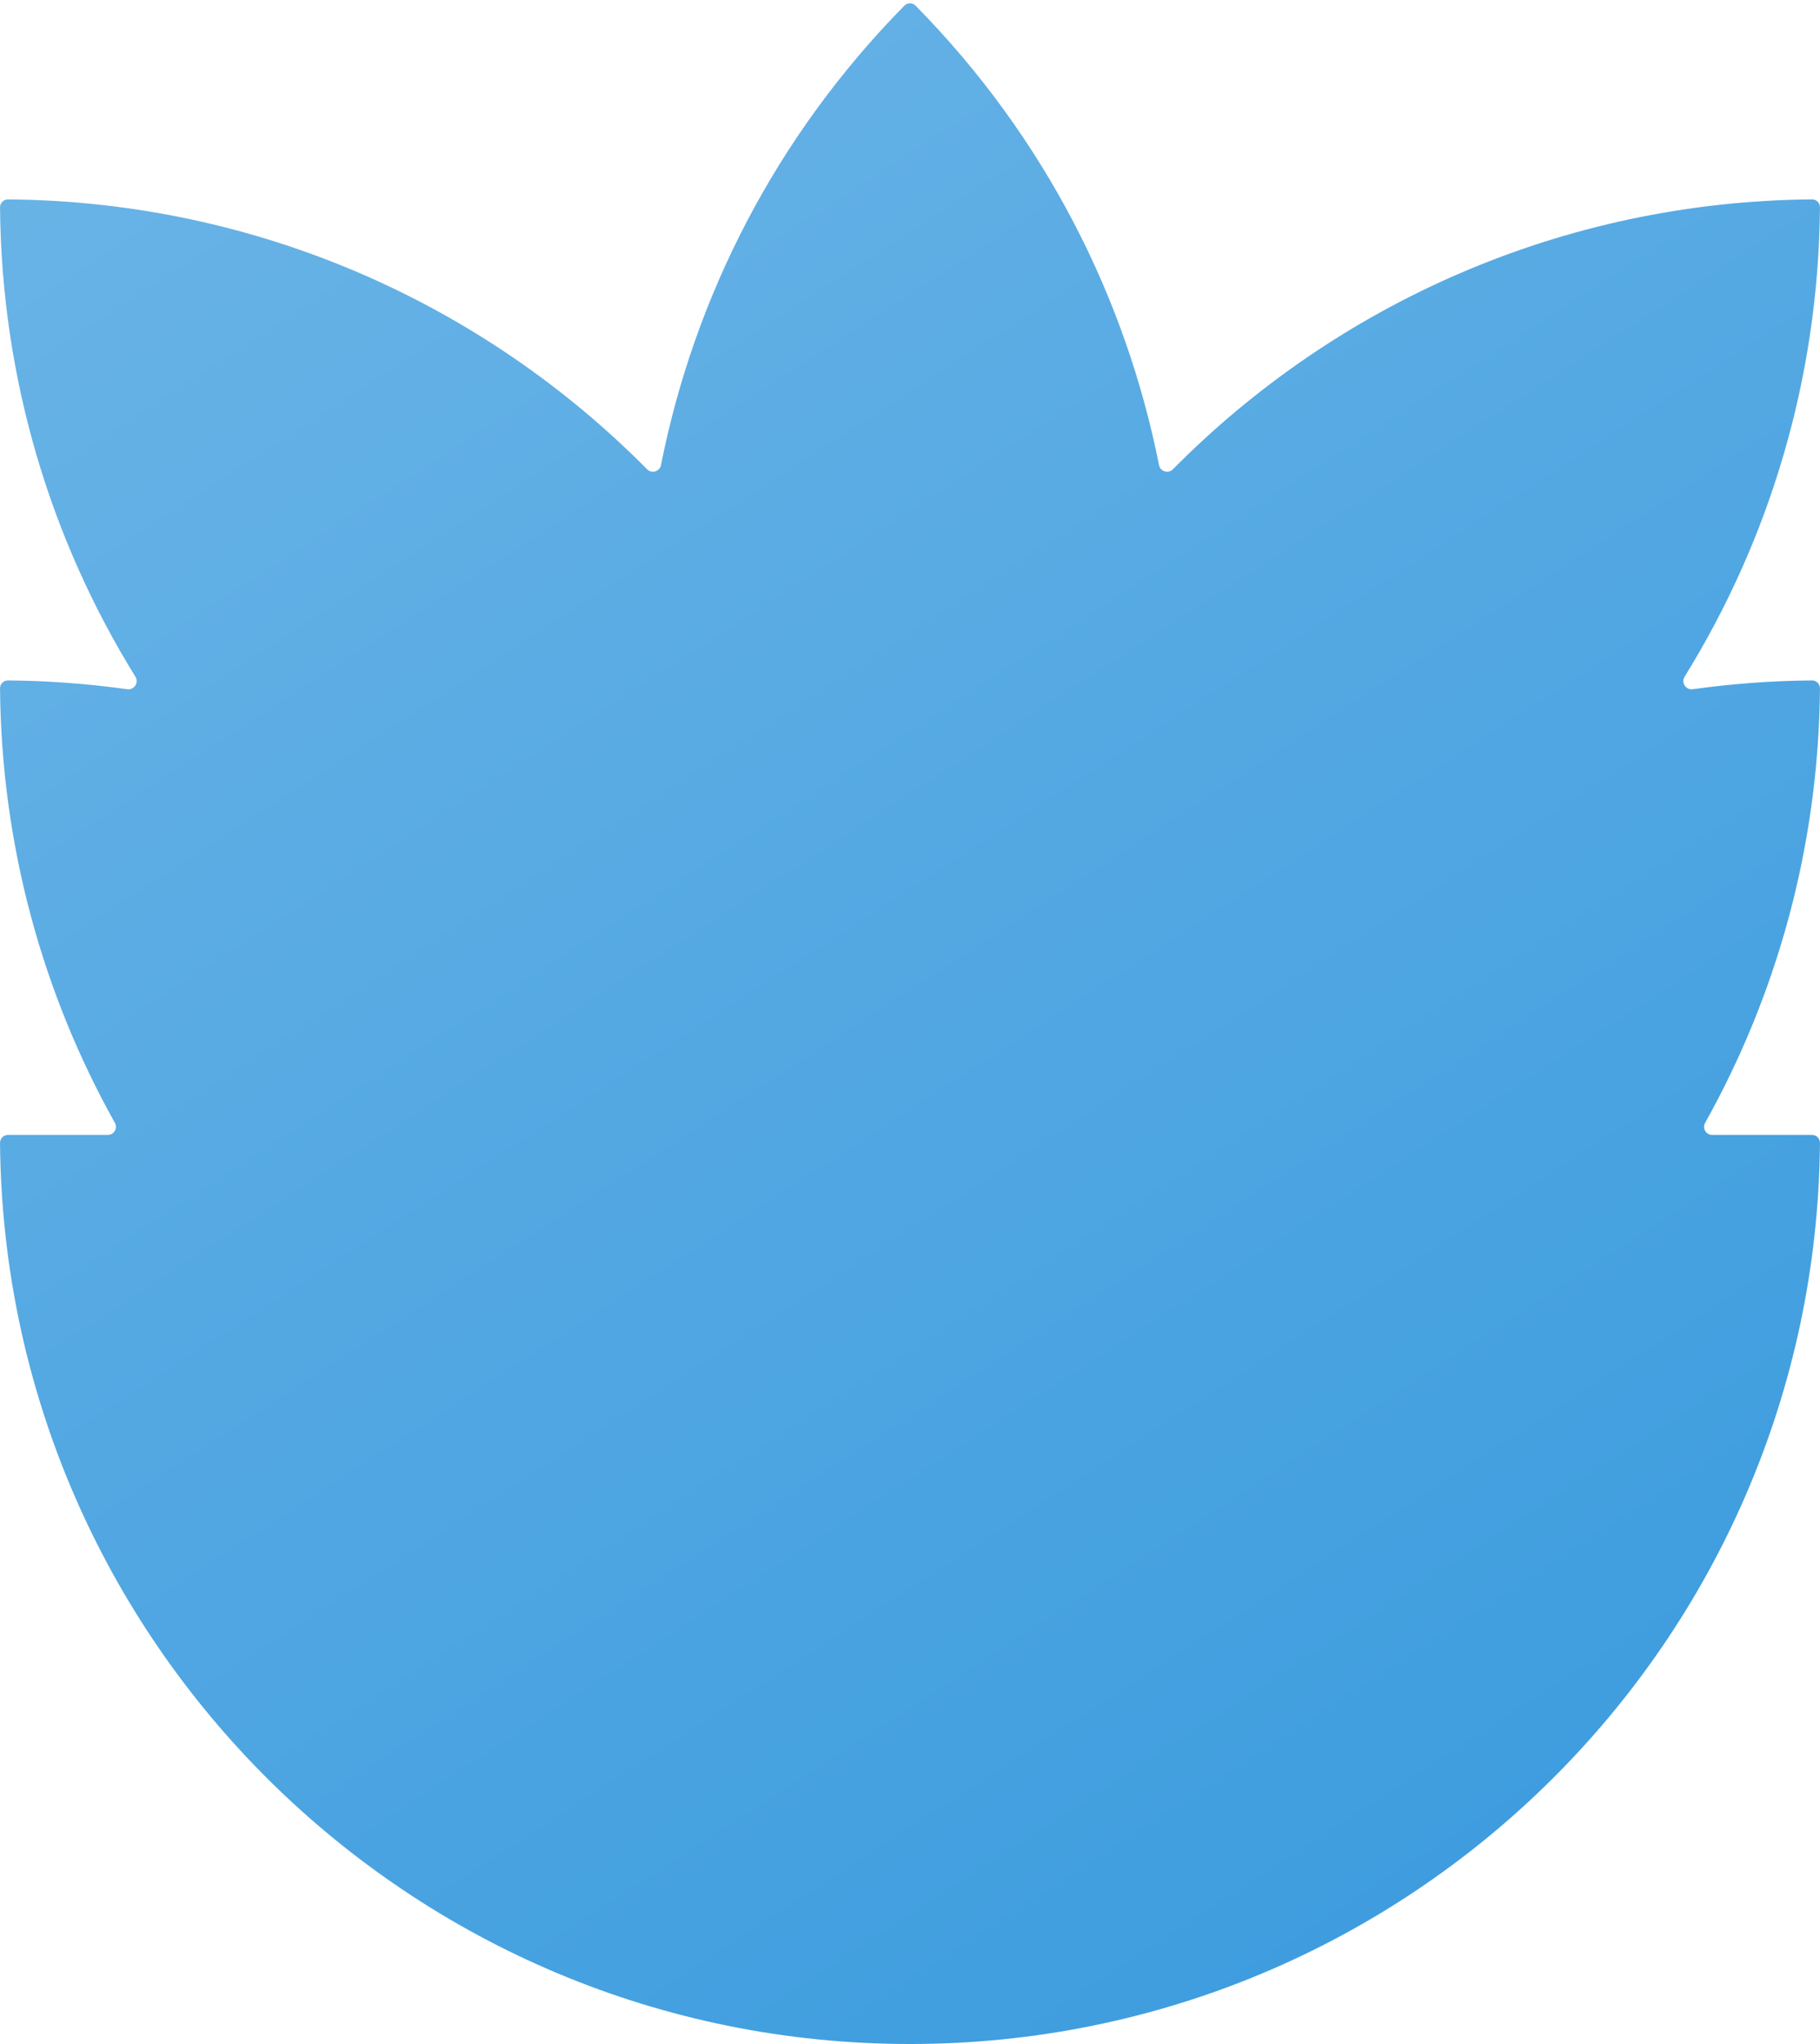 <svg width="228" height="256" viewBox="0 0 228 256" fill="none" xmlns="http://www.w3.org/2000/svg">
<path d="M214.484 142.14C213.714 142.14 213.231 141.304 213.607 140.632C222.622 124.502 227.825 105.958 227.996 86.217C228 85.665 227.552 85.215 227 85.22C221.931 85.264 216.943 85.638 212.055 86.323C211.197 86.443 210.579 85.495 211.035 84.759C221.627 67.647 227.81 47.523 227.996 25.967C228 25.415 227.55 24.966 226.998 24.971C195.68 25.24 167.377 38.12 146.932 58.777C146.357 59.358 145.356 59.057 145.196 58.255C141.015 37.214 130.858 17.122 114.702 0.71C114.315 0.316 113.68 0.316 113.293 0.71C97.142 17.122 86.981 37.214 82.803 58.255C82.644 59.056 81.643 59.358 81.068 58.777C60.623 38.12 32.32 25.24 1.002 24.971C0.45 24.966 -0 25.415 0.004 25.967C0.19 47.523 6.373 67.644 16.966 84.759C17.422 85.495 16.803 86.443 15.945 86.323C11.057 85.638 6.069 85.264 1 85.22C0.448 85.215 -0 85.665 0.004 86.217C0.175 105.962 5.378 124.506 14.393 140.632C14.768 141.304 14.286 142.14 13.516 142.14H1C0.448 142.14 -0 142.592 0.004 143.144C0.545 205.565 51.379 256 114.002 256C176.626 256 227.455 205.565 227.996 143.144C228 142.592 227.552 142.14 227 142.14H214.484Z" fill="url(#paint0_linear_503_150)"/>
<defs>
<linearGradient id="paint0_linear_503_150" x1="14.25" y1="-58.667" x2="267.253" y2="331.906" gradientUnits="userSpaceOnUse">
<stop stop-color="#72B8E8"/>
<stop offset="1" stop-color="#2B93DB"/>
</linearGradient>
</defs>
</svg>
